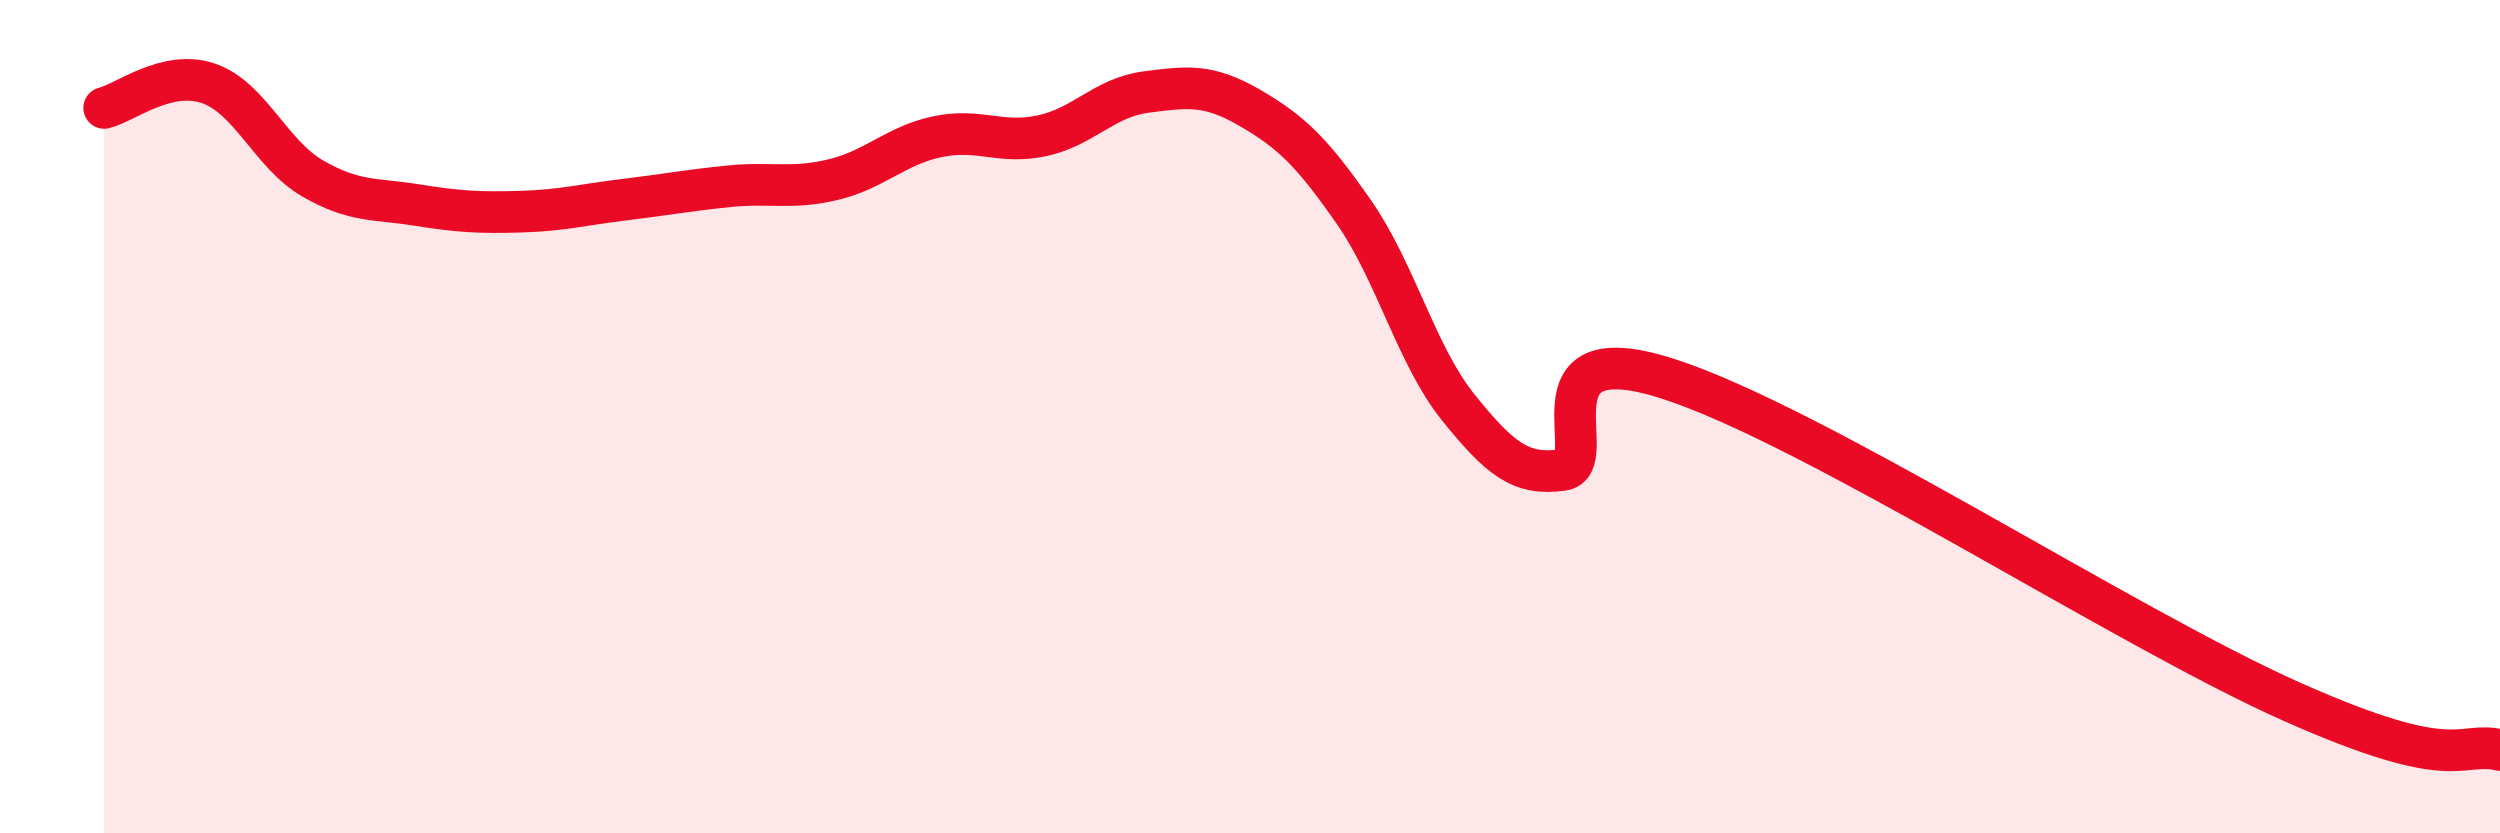 
    <svg width="60" height="20" viewBox="0 0 60 20" xmlns="http://www.w3.org/2000/svg">
      <path
        d="M 2.5,2.59 C 3,2.47 4,1.66 5,2 C 6,2.34 6.5,3.7 7.5,4.28 C 8.5,4.86 9,4.76 10,4.92 C 11,5.08 11.5,5.11 12.5,5.08 C 13.5,5.05 14,4.91 15,4.79 C 16,4.67 16.5,4.57 17.5,4.47 C 18.5,4.37 19,4.55 20,4.31 C 21,4.07 21.5,3.49 22.5,3.28 C 23.5,3.07 24,3.47 25,3.26 C 26,3.05 26.5,2.34 27.5,2.21 C 28.5,2.08 29,2.01 30,2.59 C 31,3.17 31.5,3.66 32.5,5.1 C 33.5,6.54 34,8.54 35,9.78 C 36,11.02 36.5,11.42 37.5,11.28 C 38.5,11.14 36.5,7.97 40,9.08 C 43.5,10.19 51,15.06 55,16.84 C 59,18.62 59,17.77 60,18L60 20L2.5 20Z"
        fill="#EB0A25"
        opacity="0.1"
        stroke-linecap="round"
        stroke-linejoin="round"
      />
      <path
        d="M 2.5,2.59 C 3,2.47 4,1.66 5,2 C 6,2.34 6.5,3.7 7.5,4.28 C 8.5,4.86 9,4.76 10,4.92 C 11,5.08 11.5,5.11 12.5,5.08 C 13.5,5.05 14,4.91 15,4.79 C 16,4.67 16.5,4.57 17.5,4.47 C 18.5,4.37 19,4.55 20,4.31 C 21,4.07 21.5,3.49 22.5,3.28 C 23.5,3.07 24,3.47 25,3.26 C 26,3.05 26.5,2.34 27.5,2.21 C 28.5,2.08 29,2.01 30,2.59 C 31,3.17 31.5,3.66 32.5,5.1 C 33.5,6.54 34,8.54 35,9.78 C 36,11.02 36.5,11.42 37.5,11.28 C 38.5,11.14 36.5,7.97 40,9.08 C 43.5,10.19 51,15.06 55,16.84 C 59,18.62 59,17.77 60,18"
        stroke="#EB0A25"
        stroke-width="1"
        fill="none"
        stroke-linecap="round"
        stroke-linejoin="round"
      />
    </svg>
  